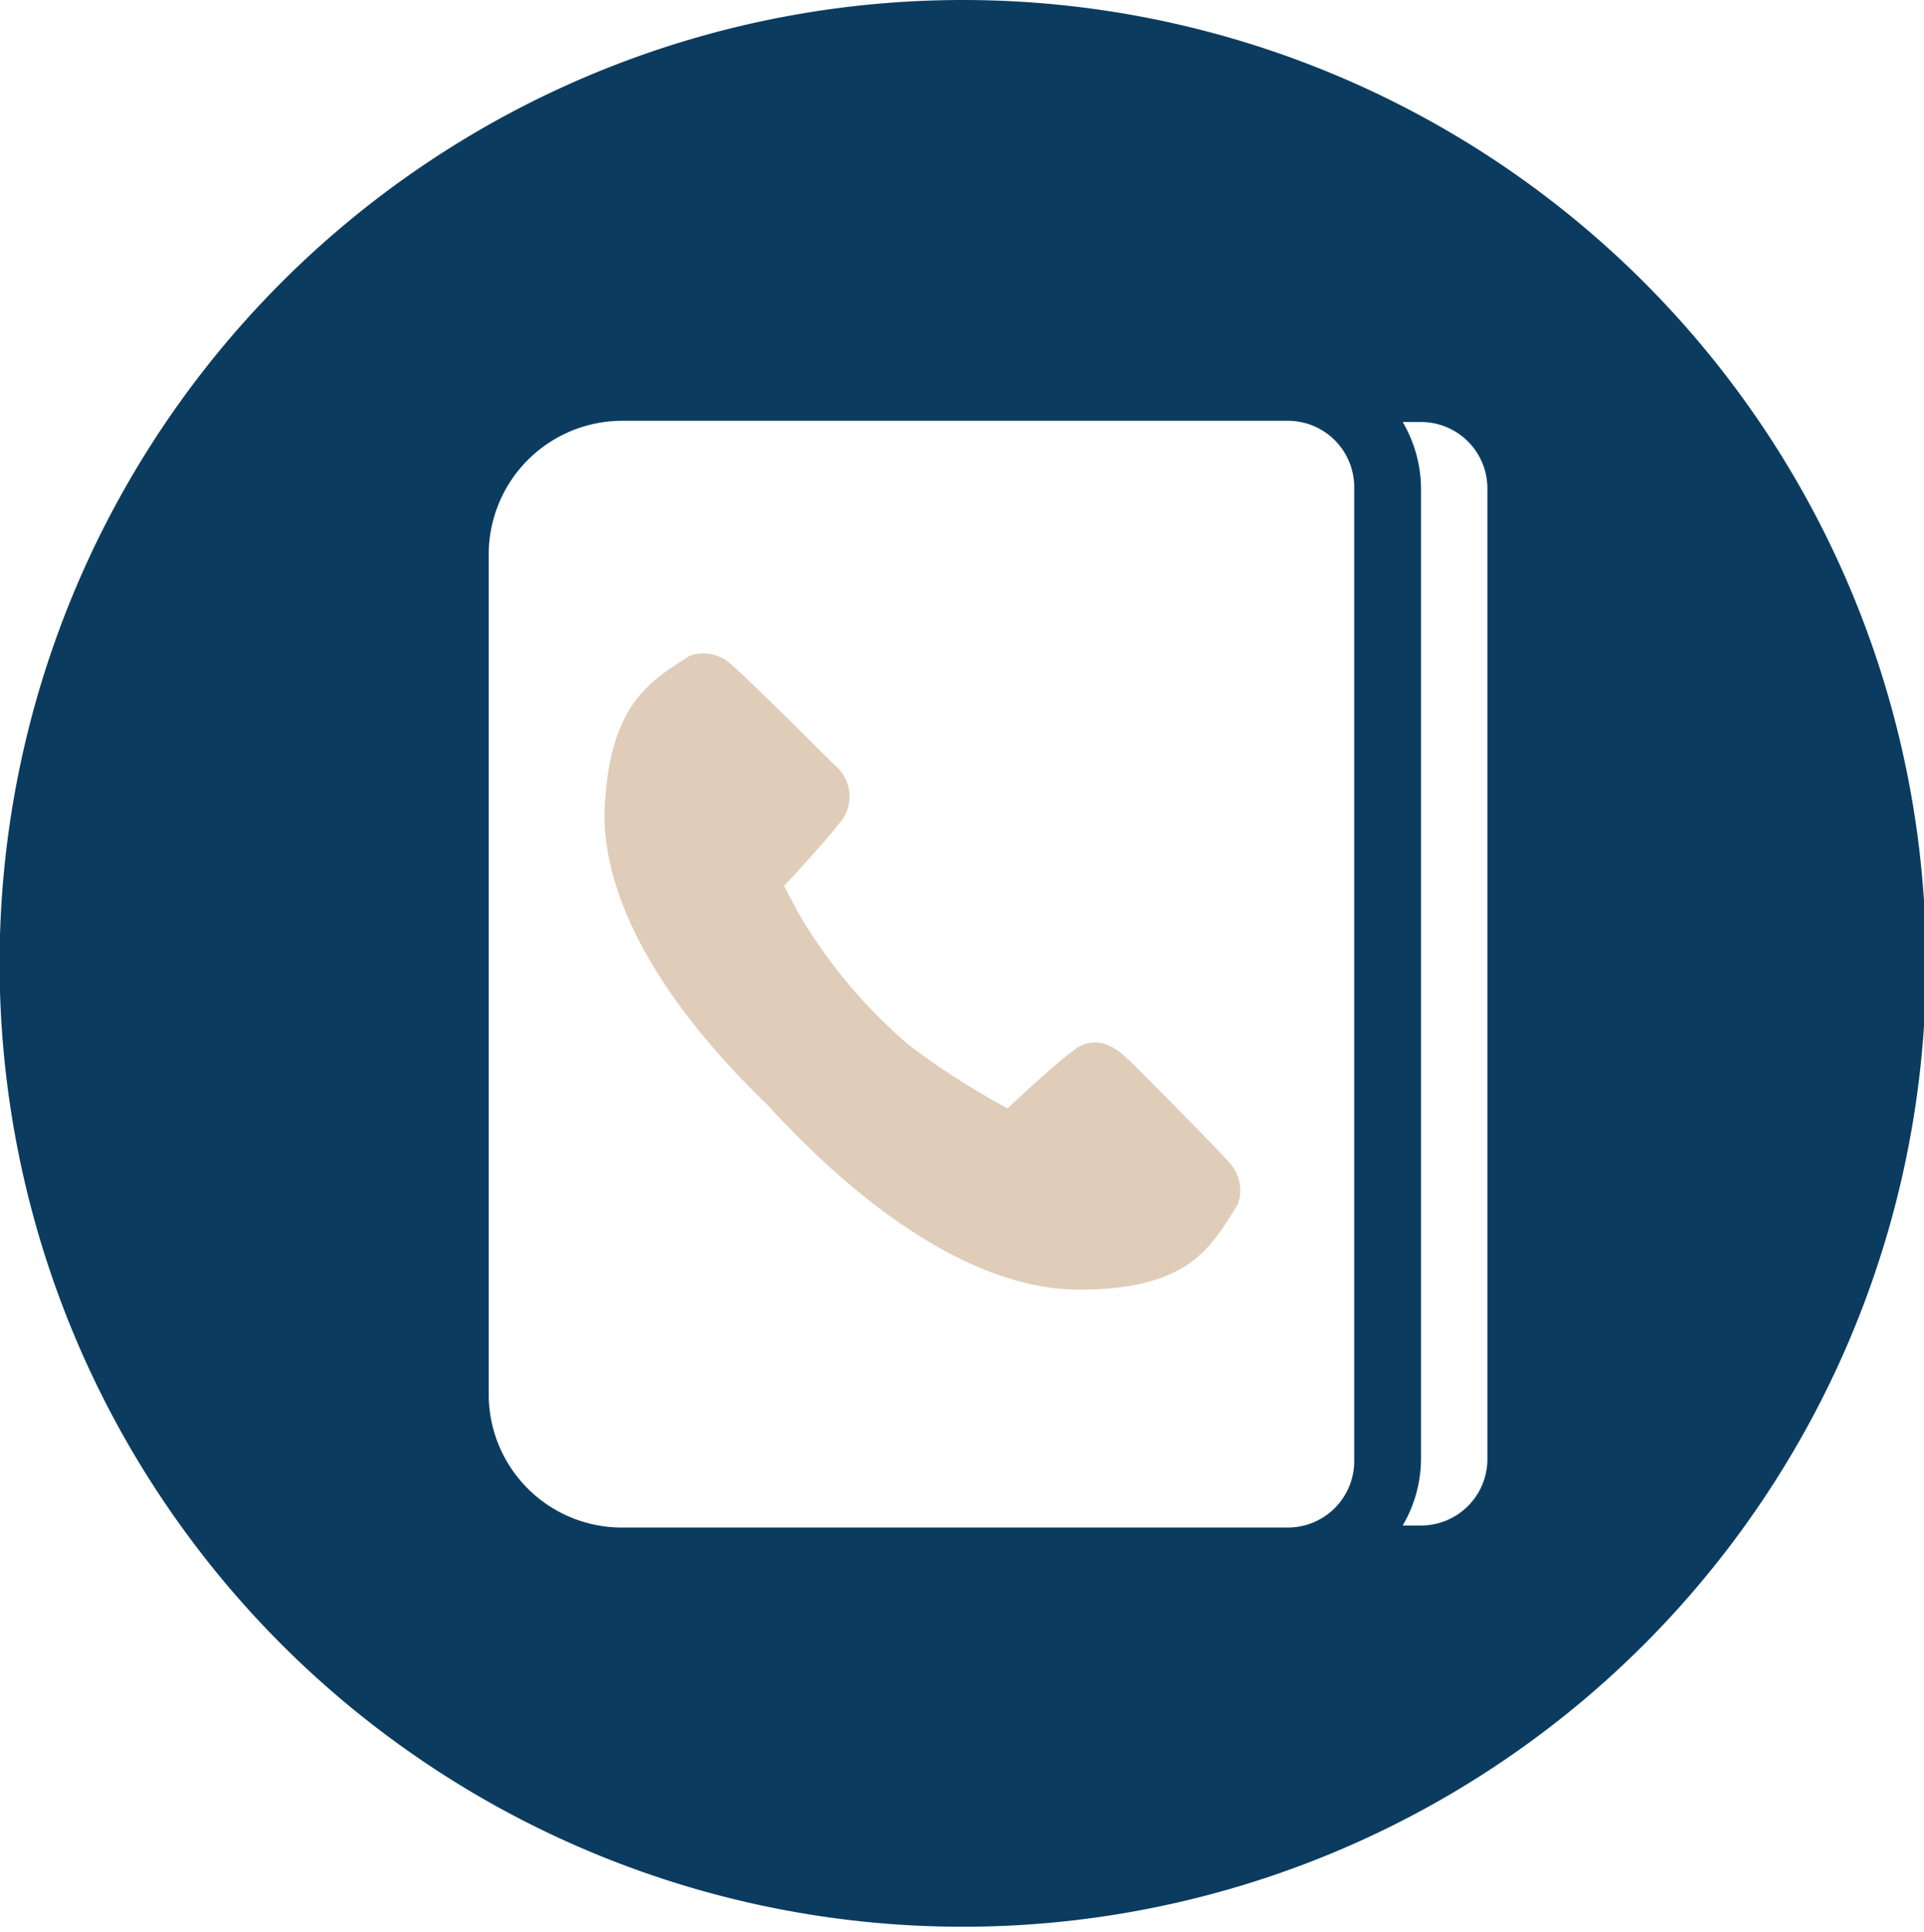 <svg xmlns="http://www.w3.org/2000/svg" xmlns:xlink="http://www.w3.org/1999/xlink" width="47.24" height="47.43" viewBox="0 0 47.24 47.43">
  <defs>
    <clipPath id="clip-path">
      <rect id="Rectangle_26" data-name="Rectangle 26" width="47.24" height="47.43" transform="translate(0 0.05)" fill="none"/>
    </clipPath>
  </defs>
  <g id="Layer_2" data-name="Layer 2" transform="translate(0 -0.05)">
    <g id="OBJECTS">
      <g id="Group_30" data-name="Group 30" clip-path="url(#clip-path)">
        <path id="Path_55" data-name="Path 55" d="M23.64,0A23.65,23.65,0,1,0,47.29,23.6,23.65,23.65,0,0,0,23.64,0Zm9.61,34.23v1.63a1.63,1.63,0,0,1-1.63,1.64H15.26A3.27,3.27,0,0,1,12,34.18V13.6a3.28,3.28,0,0,1,3.27-3.27H31.62A1.63,1.63,0,0,1,33.25,12ZM36.52,13.6V35.81a1.63,1.63,0,0,1-1.63,1.64h-.45a3.25,3.25,0,0,0,.45-1.64V12a3.25,3.25,0,0,0-.45-1.64h.45A1.63,1.63,0,0,1,36.52,12Z" transform="translate(0 0.05)" fill="#0b3c60"/>
      </g>
      <path id="Path_56" data-name="Path 56" d="M27.68,26s-.62-.74-1.3-.23c-.51.38-1.42,1.23-1.64,1.44a18.55,18.55,0,0,1-2.43-1.56,12.7,12.7,0,0,1-2.71-3.24l-.35-.66c.12-.13,1.06-1.13,1.46-1.67a1,1,0,0,0-.22-1.3s-2.08-2.08-2.56-2.49a1,1,0,0,0-1-.19c-1,.65-2,1.21-2.09,3.89,0,2.52,1.91,5.12,4,7.13,2.07,2.27,4.91,4.54,7.66,4.54s3.25-1.09,3.89-2.09a1,1,0,0,0-.18-1c-.41-.47-2.49-2.55-2.49-2.55Z" transform="translate(0 0.05)" fill="#dfcdb9"/>
    </g>
  </g>
</svg>
